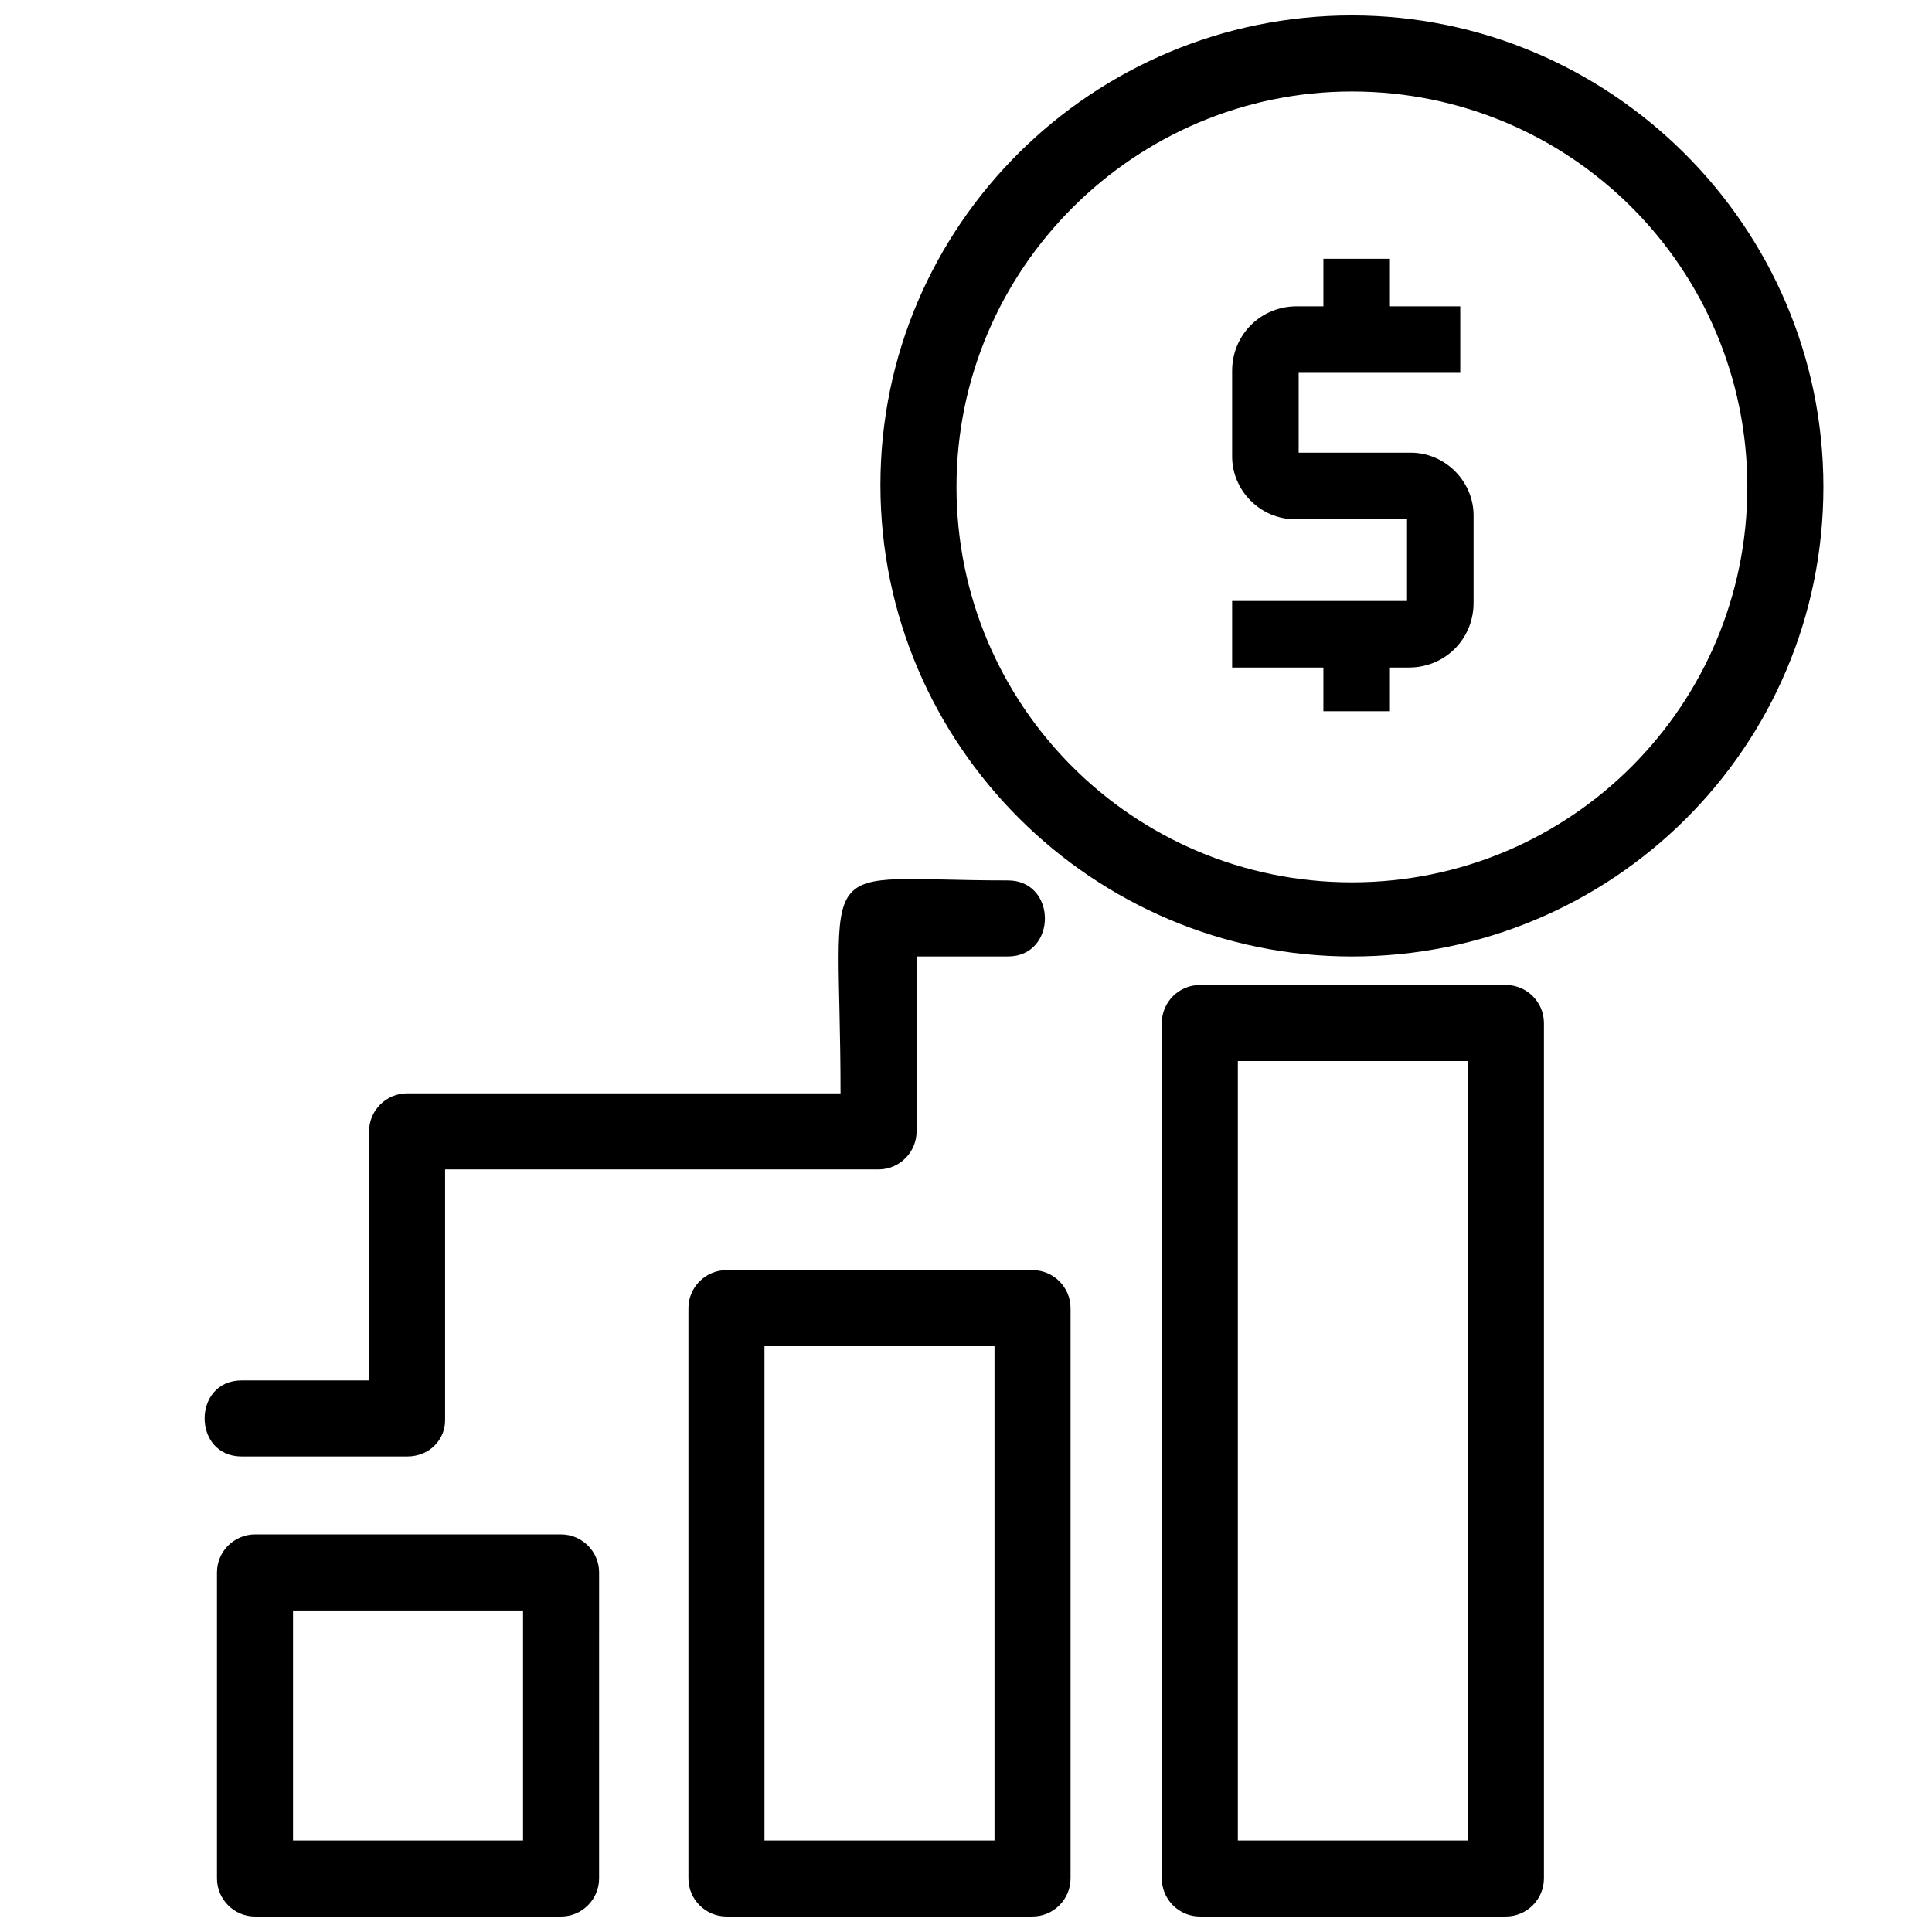 <?xml version="1.0" encoding="UTF-8"?>
<!-- The Best Svg Icon site in the world: iconSvg.co, Visit us! https://iconsvg.co -->
<svg width="800px" height="800px" version="1.1" viewBox="144 144 512 512" xmlns="http://www.w3.org/2000/svg">
 <defs>
  <clipPath id="d">
   <path d="m377 148.09h251v249.91h-251z"/>
  </clipPath>
  <clipPath id="c">
   <path d="m451 405h103v246.9h-103z"/>
  </clipPath>
  <clipPath id="b">
   <path d="m326 480h102v171.9h-102z"/>
  </clipPath>
  <clipPath id="a">
   <path d="m201 550h102v101.9h-102z"/>
  </clipPath>
 </defs>
 <path d="m488.16 263.97v-21.16h42.824v-17.633h-18.641v-12.594h-17.633v12.594h-7.055c-9.574 0-17.129 7.559-17.129 17.129v22.672c0 9.07 7.559 16.625 16.625 16.625h29.727v21.664h-46.352v17.633h24.184v11.586h17.633v-11.586h5.039c9.574 0 17.129-7.559 17.129-17.129v-23.176c0-9.07-7.559-16.625-16.625-16.625z"/>
 <g clip-path="url(#d)">
  <path d="m502.27 397.48c-68.52 0-124.95-55.922-124.95-124.95 0-69.023 56.426-124.44 124.95-124.44 68.52 0 124.95 55.922 124.95 124.95-0.004 69.02-55.926 124.44-124.95 124.44zm0-229.23c-57.434 0-104.79 46.855-104.79 104.79s46.855 104.79 104.79 104.79 104.79-46.855 104.79-104.79c-0.004-57.938-46.855-104.79-104.79-104.79z"/>
 </g>
 <g clip-path="url(#c)">
  <path d="m543.08 651.9h-81.113c-5.543 0-10.078-4.535-10.078-10.078v-226.71c0-5.543 4.535-10.078 10.078-10.078h81.113c5.543 0 10.078 4.535 10.078 10.078v226.71c-0.004 5.539-4.539 10.074-10.078 10.074zm-71.039-20.152h60.961v-206.56h-60.961z"/>
 </g>
 <g clip-path="url(#b)">
  <path d="m417.63 651.9h-81.113c-5.543 0-10.078-4.535-10.078-10.078v-151.14c0-5.543 4.535-10.078 10.078-10.078h81.113c5.543 0 10.078 4.535 10.078 10.078v151.14c-0.004 5.539-4.539 10.074-10.078 10.074zm-71.039-20.152h60.961v-130.99h-60.961z"/>
 </g>
 <g clip-path="url(#a)">
  <path d="m292.69 651.9h-81.113c-5.543 0-10.078-4.535-10.078-10.078v-81.109c0-5.543 4.535-10.078 10.078-10.078h81.113c5.543 0 10.078 4.535 10.078 10.078l-0.004 81.113c0 5.539-4.531 10.074-10.074 10.074zm-71.039-20.152h60.961v-60.961h-60.961z"/>
 </g>
 <path d="m251.88 529.98h-43.832c-13.098 0-13.098-20.152 0-20.152h33.754v-66c0-5.543 4.535-10.078 10.078-10.078h114.87c0-64.992-8.566-56.426 44.336-56.426 13.098 0 13.098 20.152 0 20.152h-24.184v46.352c0 5.543-4.535 10.078-10.078 10.078h-114.87v66.504c0 5.035-4.027 9.57-10.074 9.57z"/>
</svg>